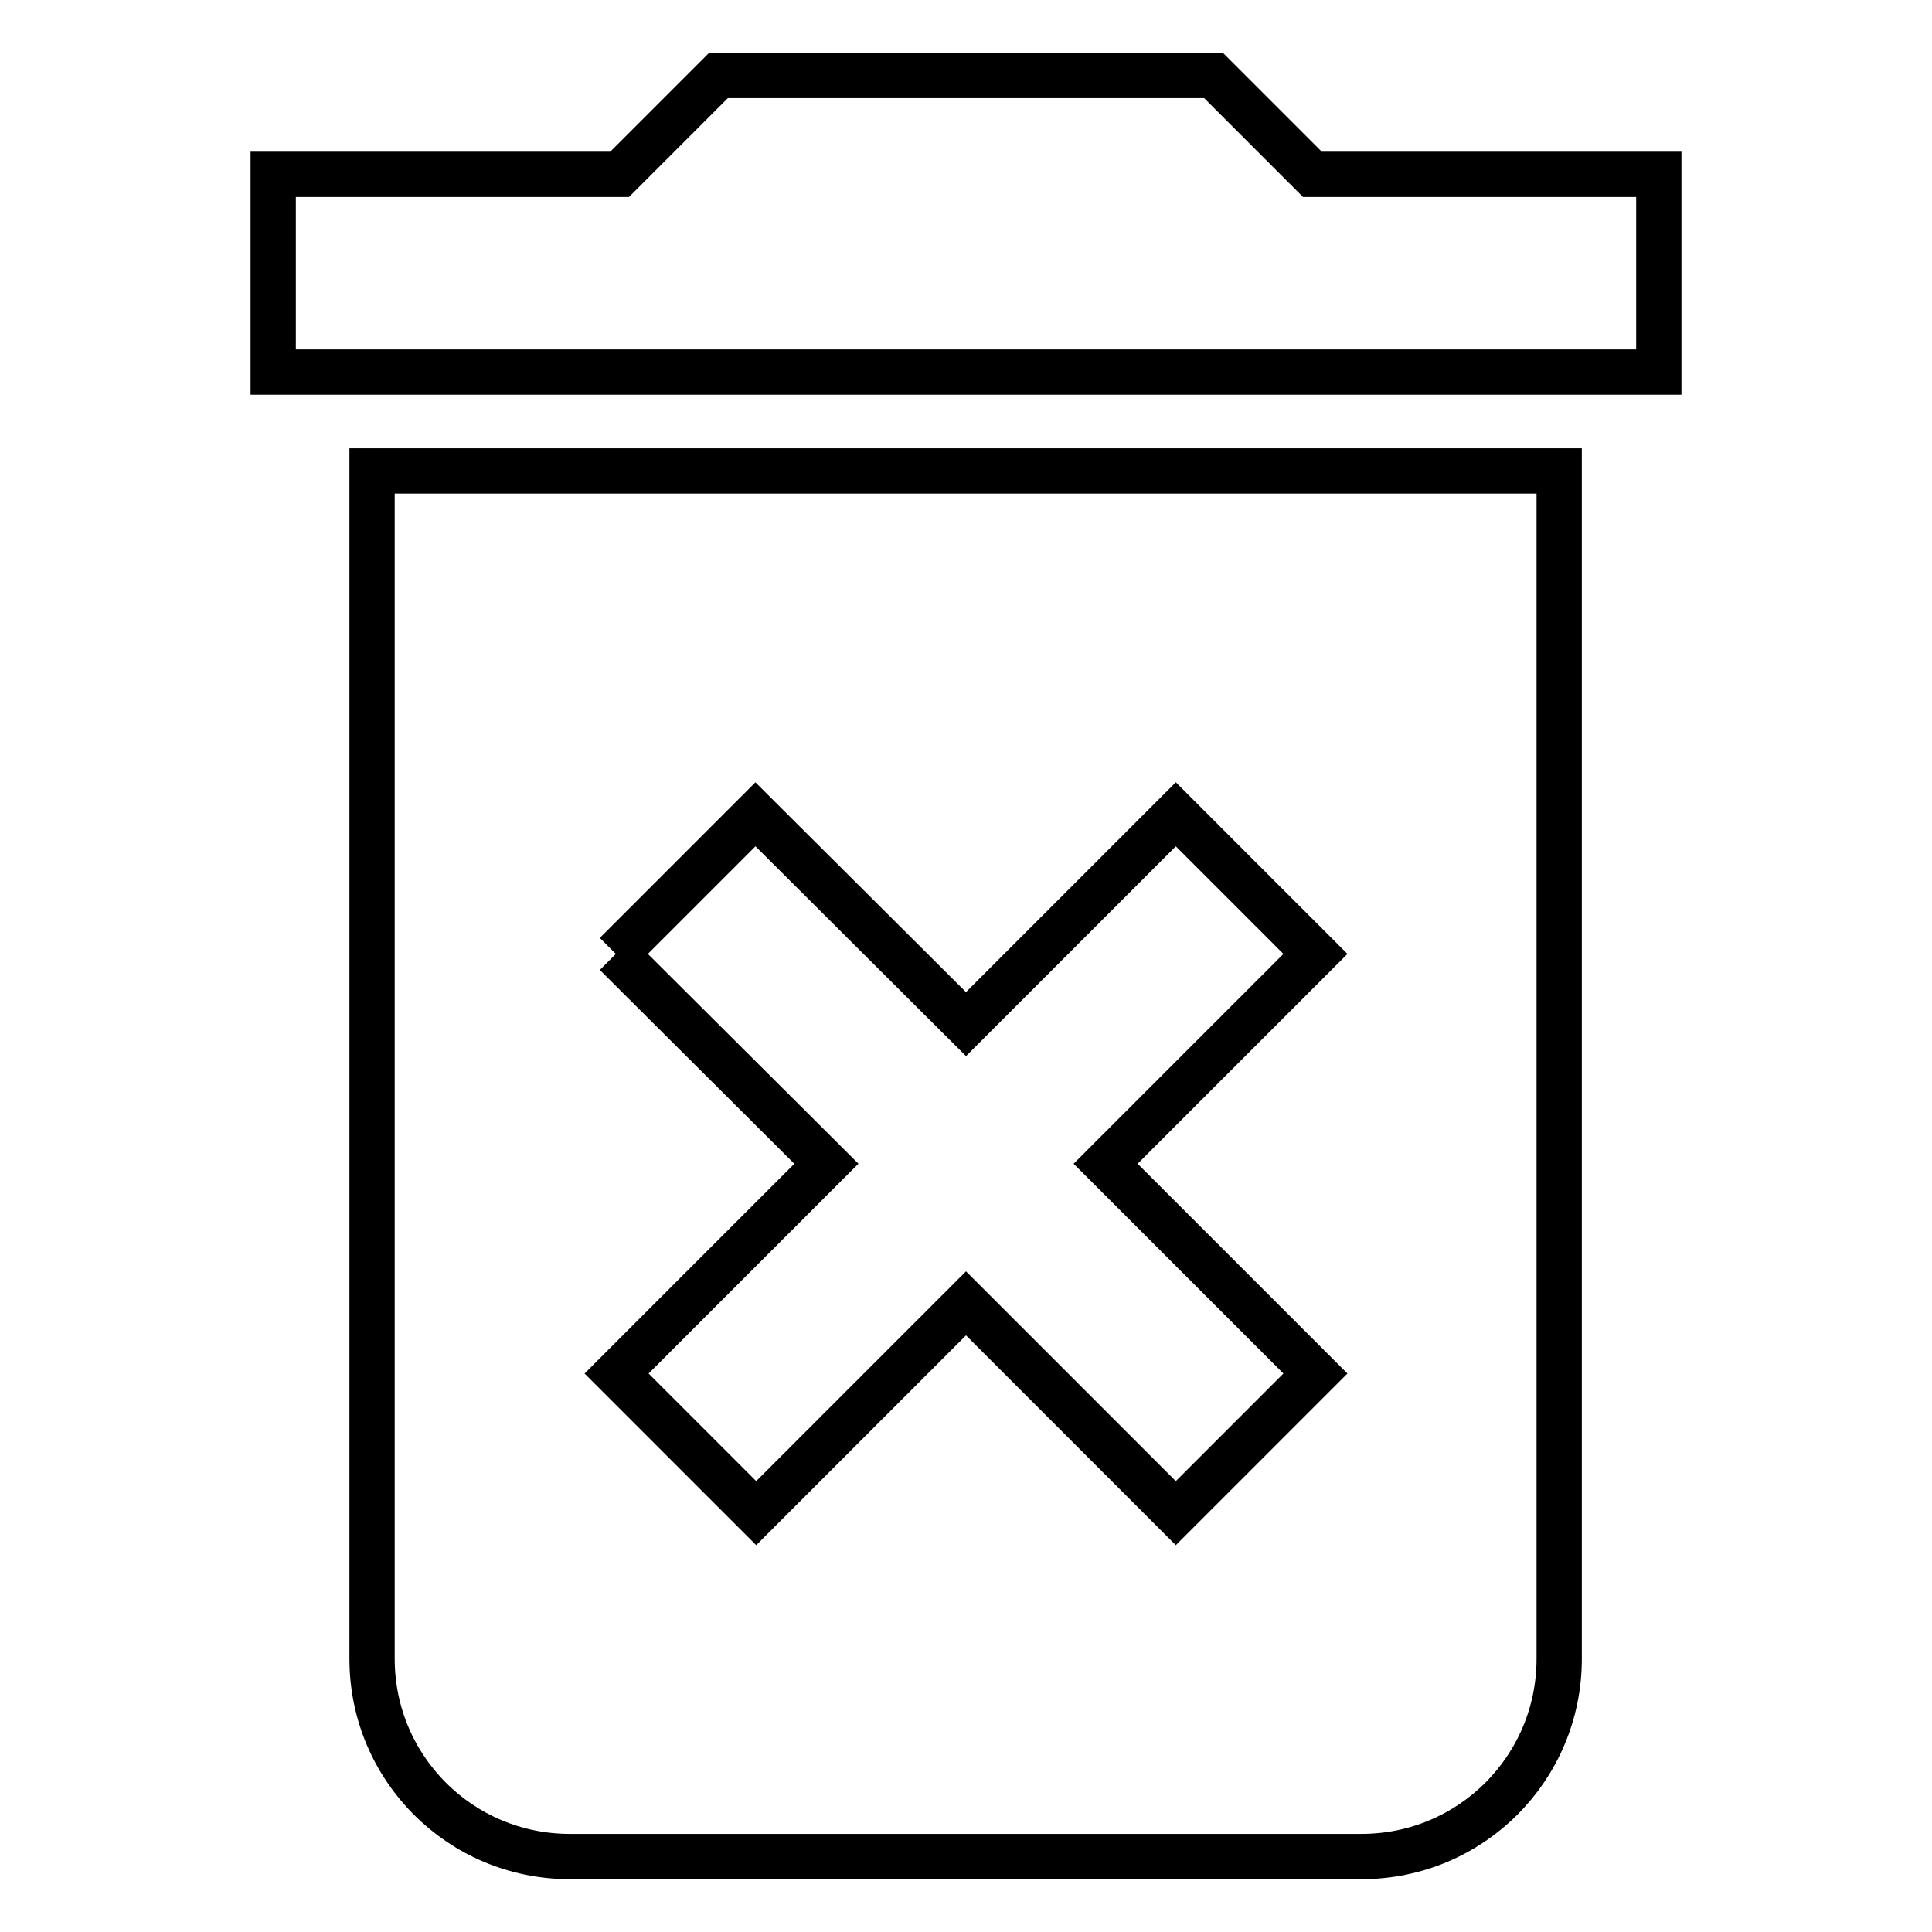 <?xml version="1.0" encoding="utf-8"?>
<!-- Svg Vector Icons : http://www.onlinewebfonts.com/icon -->
<!DOCTYPE svg PUBLIC "-//W3C//DTD SVG 1.1//EN" "http://www.w3.org/Graphics/SVG/1.1/DTD/svg11.dtd">
<svg version="1.1" xmlns="http://www.w3.org/2000/svg" xmlns:xlink="http://www.w3.org/1999/xlink" x="0px" y="0px" viewBox="0 0 256 256" enable-background="new 0 0 256 256" xml:space="preserve">
<g> <path stroke-width="6" fill-opacity="0" stroke="#000000"  d="M49.3,219.8c0,14.5,11.7,26.2,26.2,26.2h104.9c14.5,0,26.2-11.7,26.2-26.2V62.4H49.3V219.8 M81.6,126.4 l18.5-18.5l27.9,27.8l27.8-27.8l18.5,18.5l-27.8,27.8l27.8,27.8l-18.5,18.5L128,172.7l-27.8,27.8L81.7,182l27.8-27.8L81.6,126.4  M173.9,23.1L160.8,10H95.2L82.1,23.1H36.2v26.2h183.6V23.1H173.9z"/></g>
</svg>